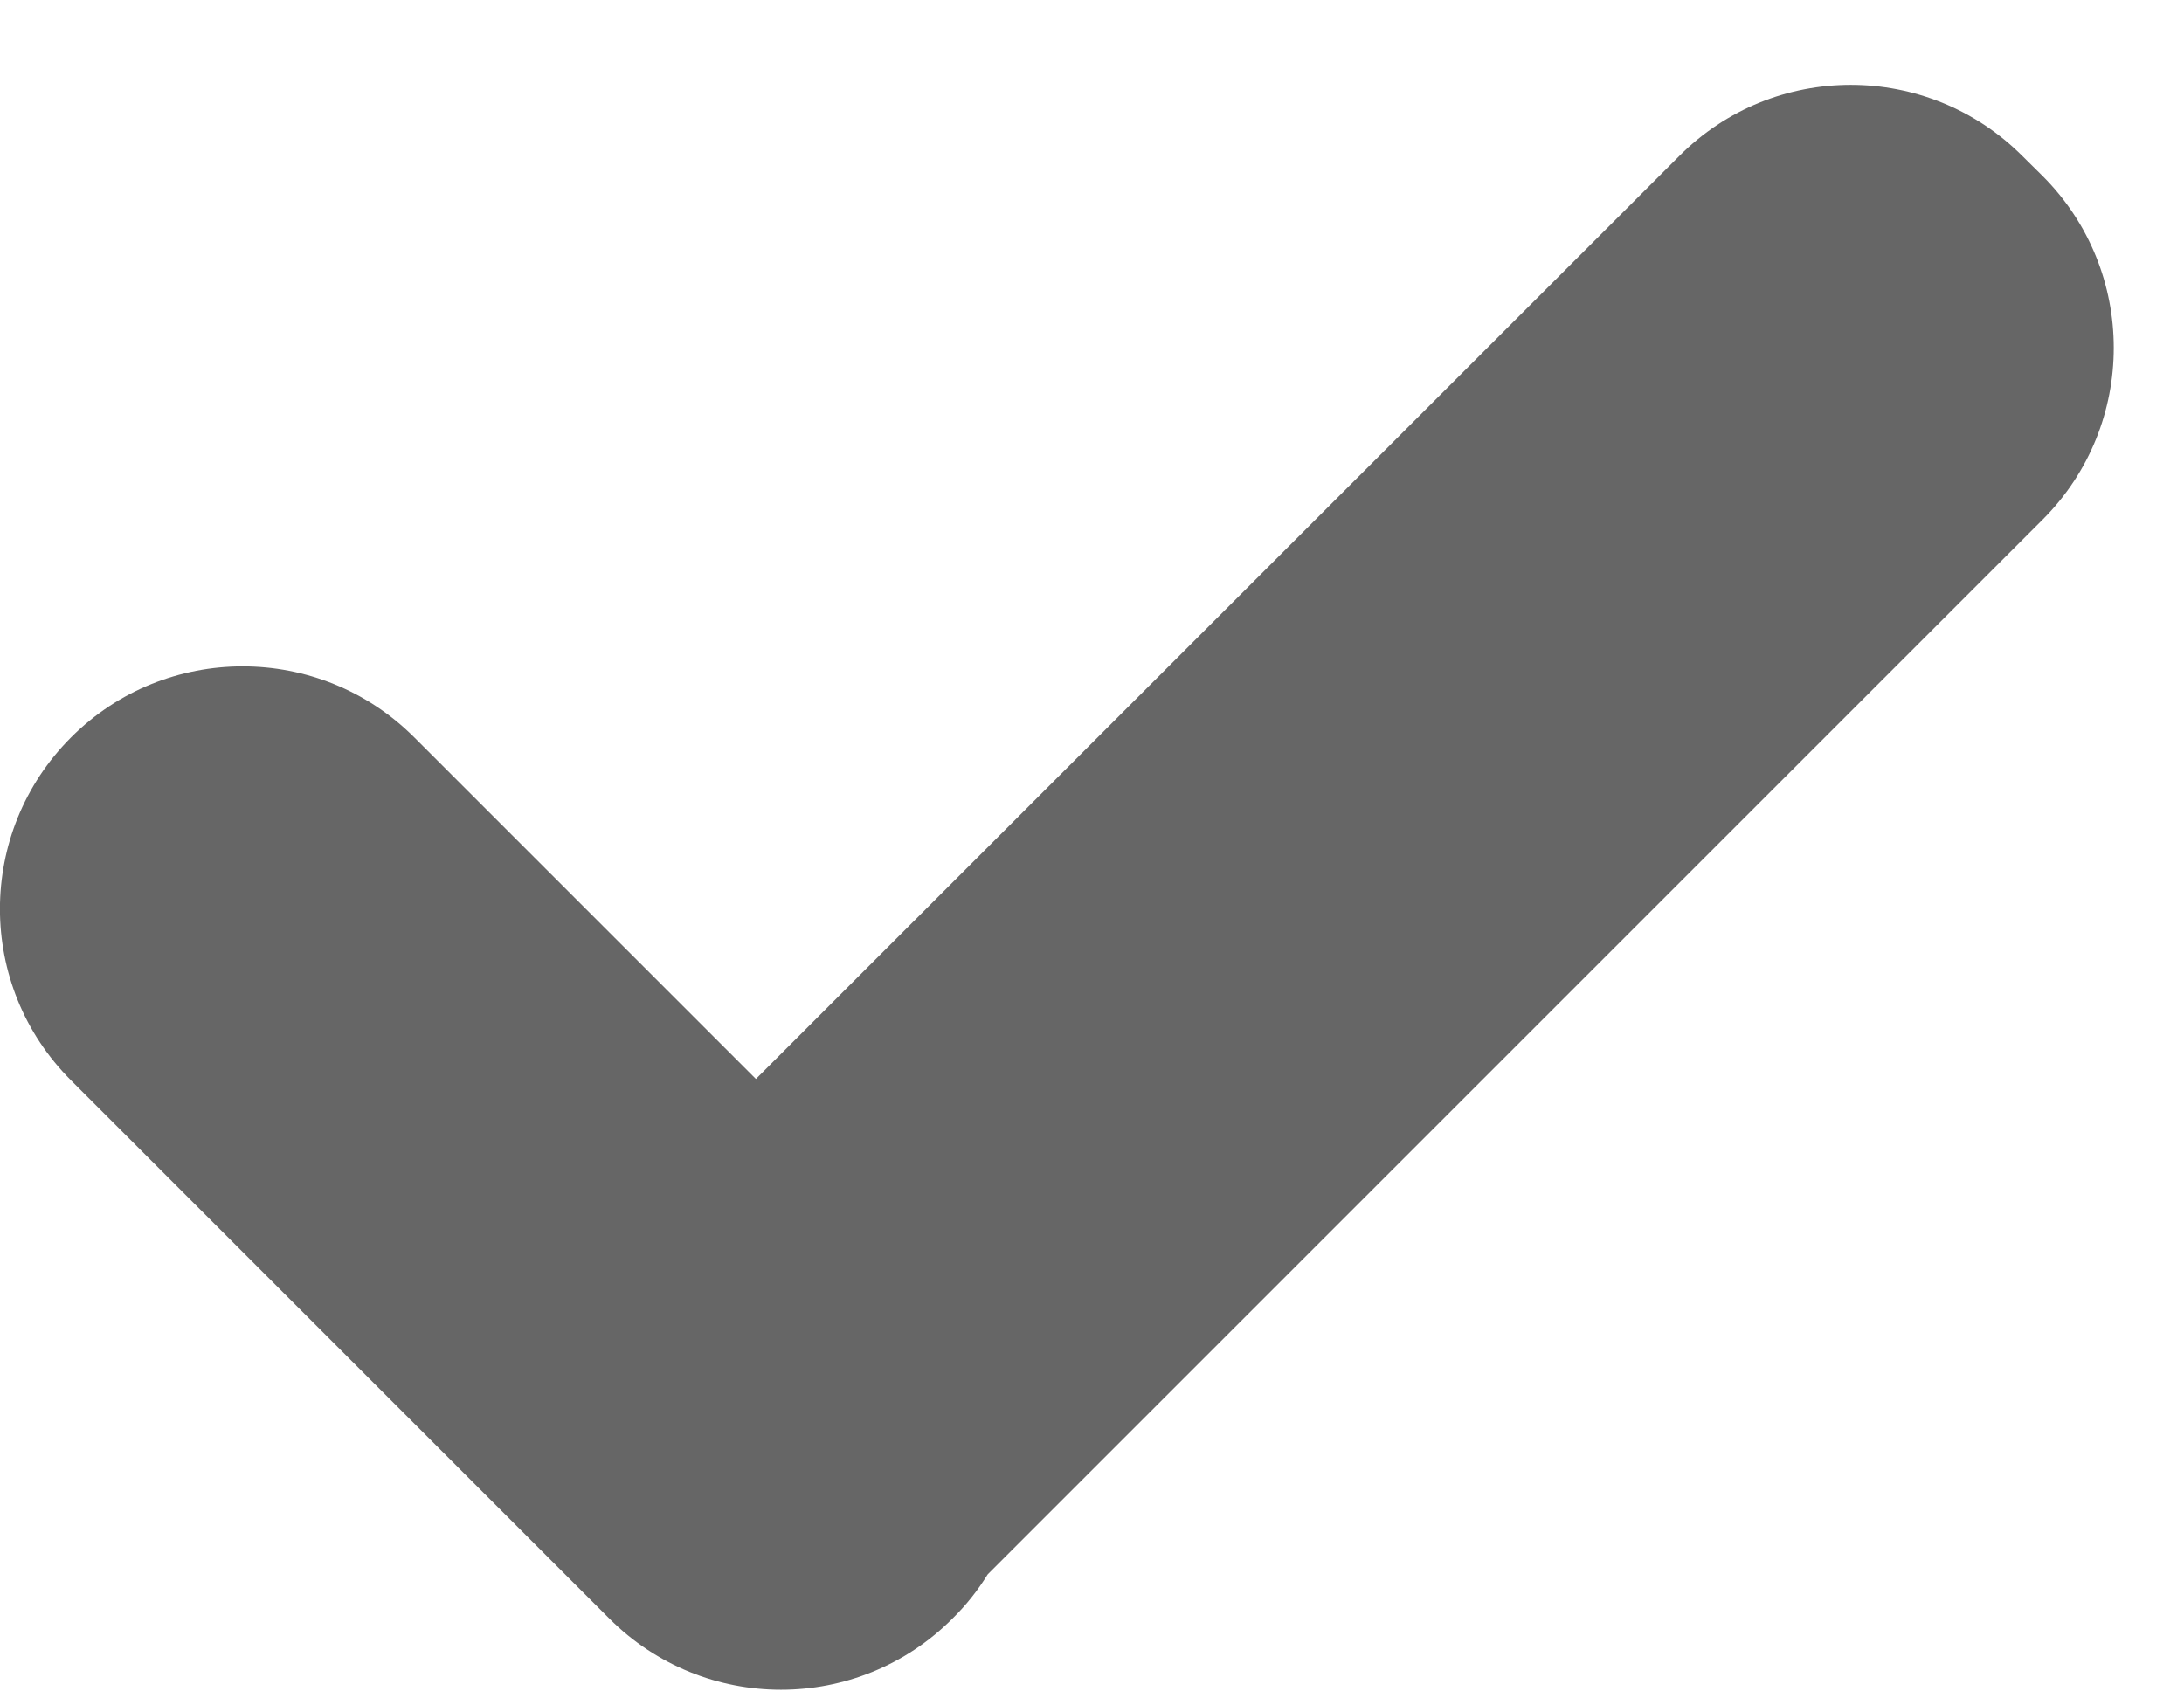 <svg width="9" height="7" viewBox="0 0 9 7" fill="none" xmlns="http://www.w3.org/2000/svg">
<path fill-rule="evenodd" clip-rule="evenodd" d="M8.418 2.141C8.808 1.75 8.808 1.117 8.418 0.726L8.334 0.643C7.943 0.252 7.31 0.252 6.92 0.643L3.115 4.447L1.707 3.039C1.317 2.649 0.683 2.649 0.293 3.039C-0.098 3.43 -0.098 4.063 0.293 4.453L2.511 6.671C2.902 7.062 3.535 7.062 3.925 6.671C3.982 6.615 4.03 6.554 4.07 6.489L8.418 2.141Z" fill="#666666"/>
</svg>
